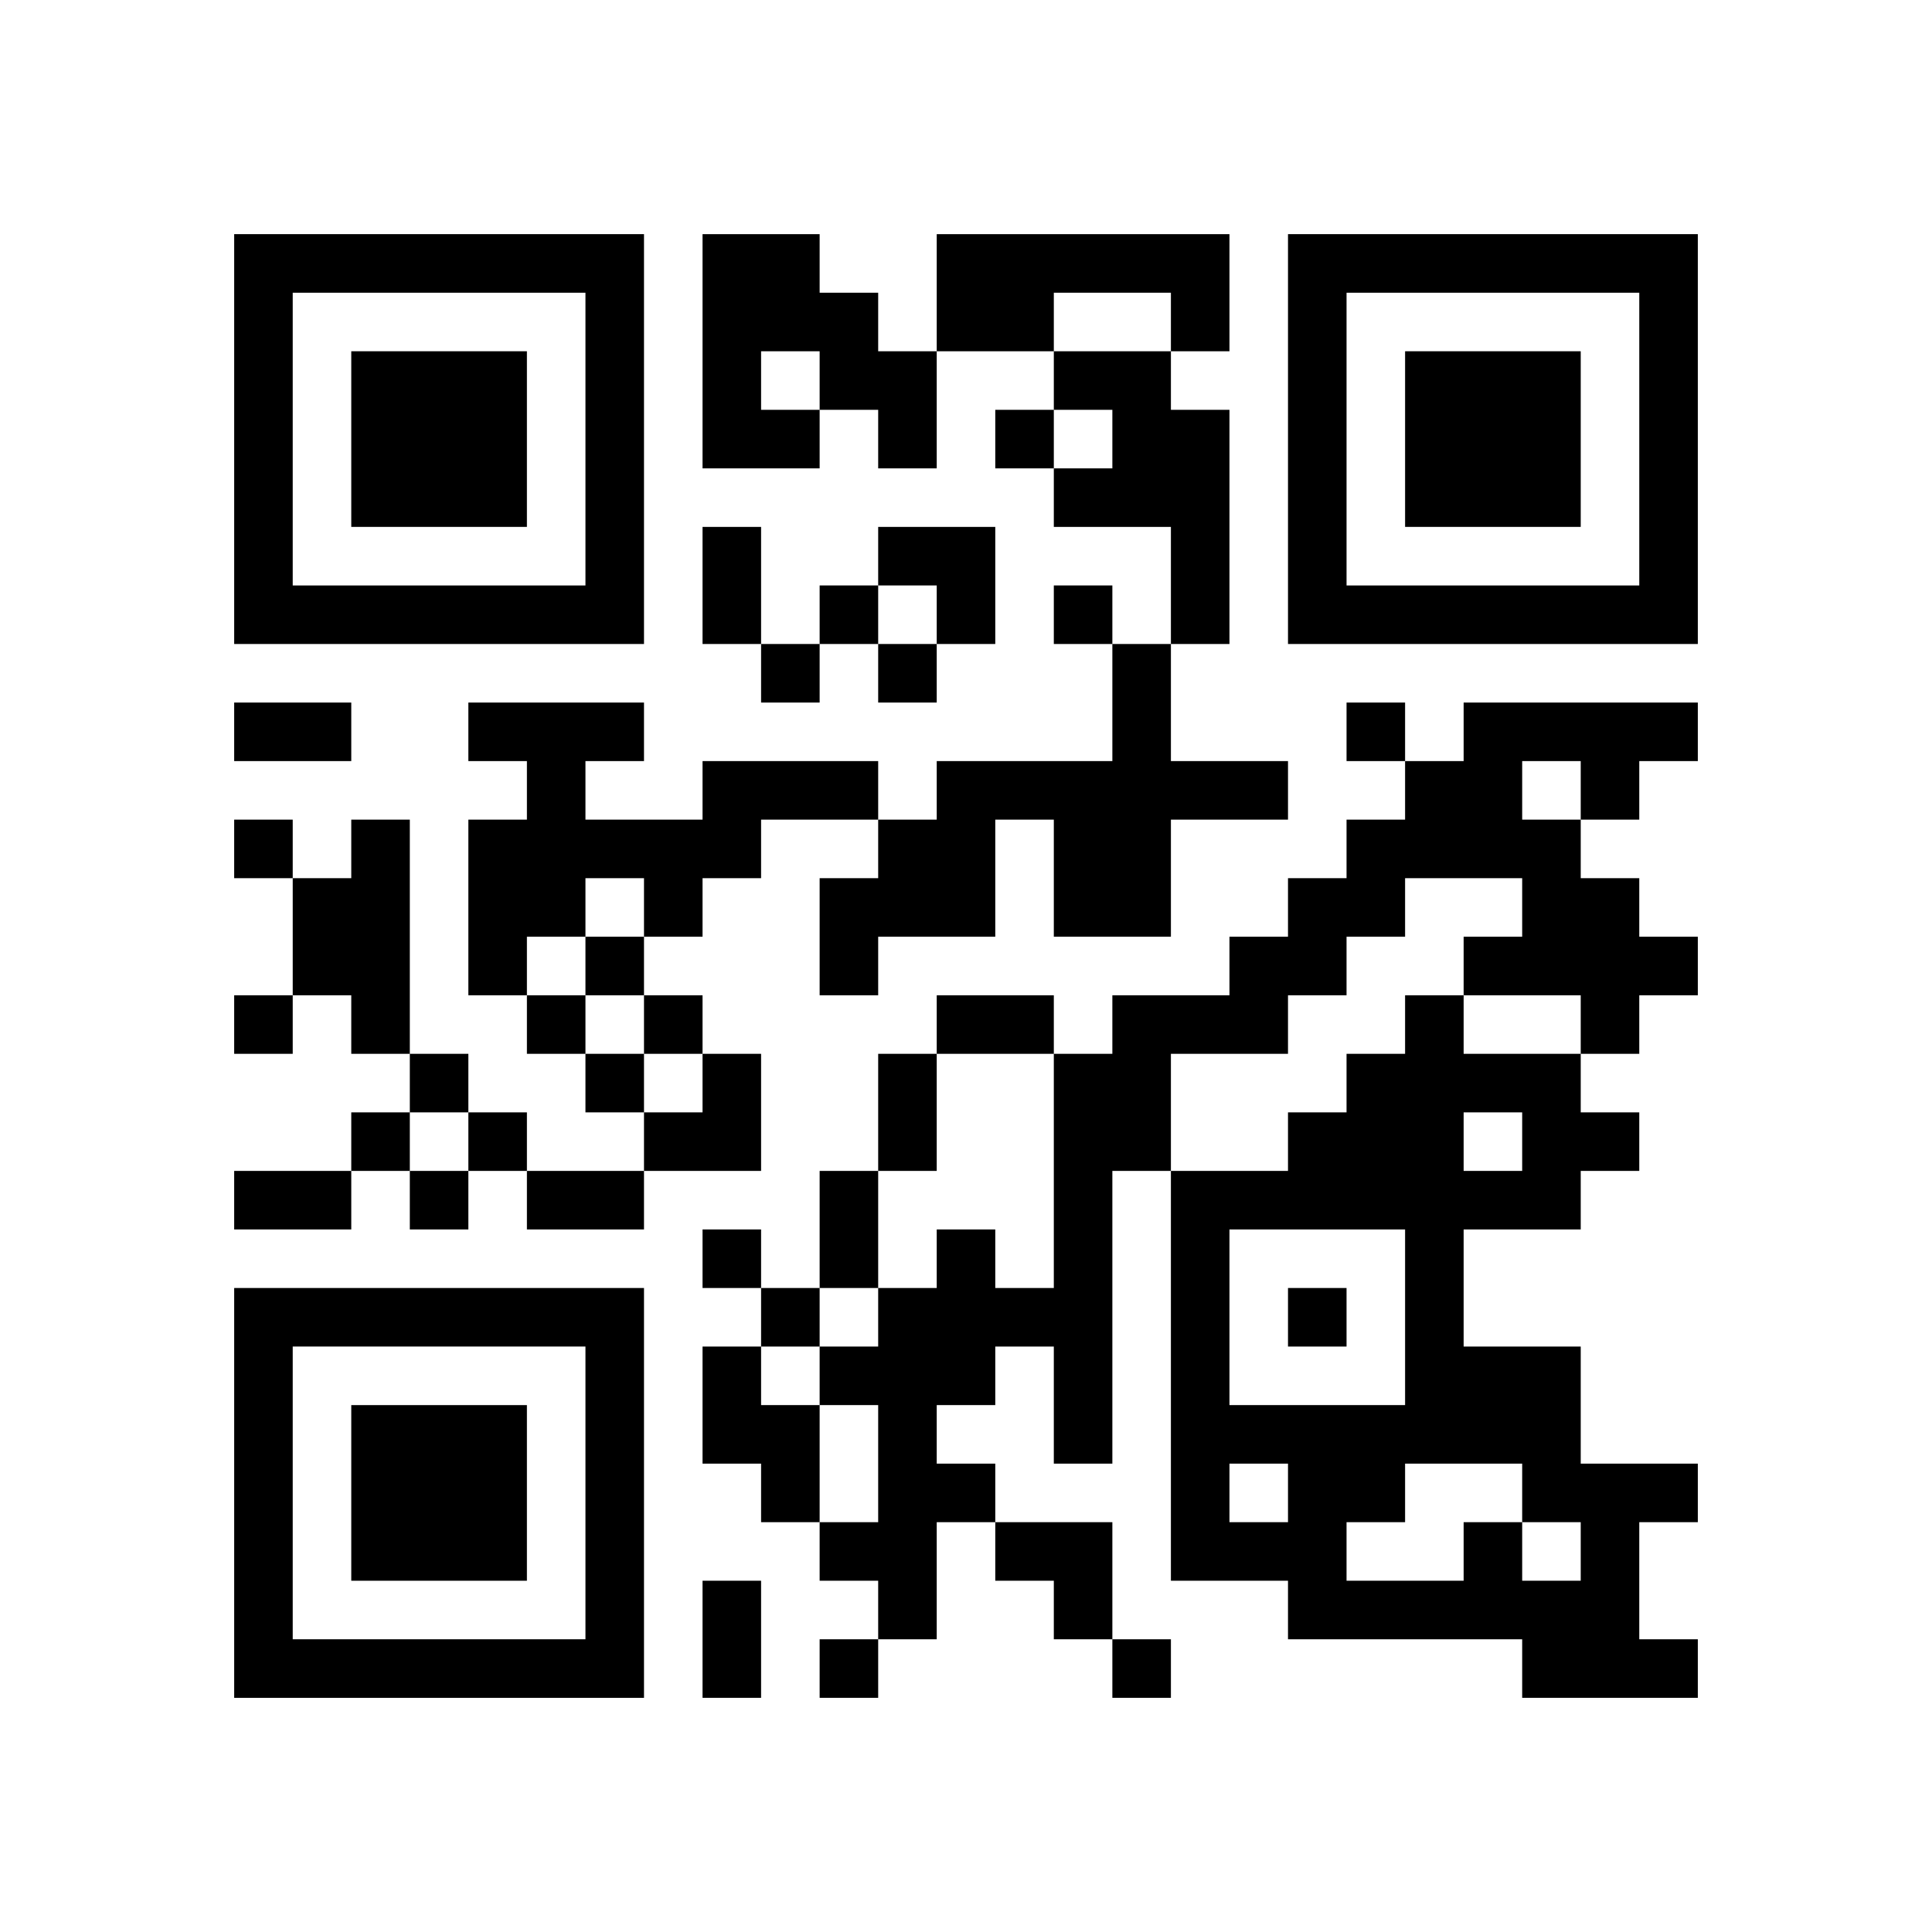 <?xml version="1.0" encoding="UTF-8" standalone="no"?>
<svg version="1.1" id="Layer_1" xmlns="http://www.w3.org/2000/svg" xmlns:xlink="http://www.w3.org/1999/xlink" x="0px" y="0px"
						viewBox="-4 -4 33 33" width="132" height="132" style="enable-background:new 0 0 550 550;" xml:space="preserve"><symbol id="tracker"><path d="m 0 7 0 7 7 0 0 -7 -7 0 z m 1 1 5 0 0 5 -5 0 0 -5 z m 1 1 0 3 3 0 0 -3 -3 0 z" style="fill:#000000;stroke:none"></path></symbol>
<use x="0" y="-7" xlink:href="#tracker"></use>
<use x="0" y="11" xlink:href="#tracker"></use>
<use x="18" y="-7" xlink:href="#tracker"></use>
<path d="M8,0 h2v1h1v1h1v2h-1v-1h-1v1h-2v-4 M9,2 v1h1v-1h-1 M12,0 h5v2h-1v-1h-2v1h-2v-2 M14,2 h2v1h1v4h-1v-2h-2v-1h1v-1h-1v-1 M15,7 h1v2h2v1h-2v2h-2v-2h-1v2h-2v1h-1v-2h1v-1h1v-1h3v-2 M21,8 h4v1h-1v1h-1v1h1v1h1v1h-1v1h-1v-1h-2v-1h1v-1h-2v1h-1v1h-1v1h-2v2h-1v5h-1v-2h-1v1h-1v1h1v1h-1v2h-1v-1h-1v-1h1v-2h-1v-1h1v-1h1v-1h1v1h1v-4h1v-1h2v-1h1v-1h1v-1h1v-1h1v-1 M22,9 v1h1v-1h-1 M8,9 h3v1h-2v1h-1v1h-1v-1h-1v1h-1v1h-1v-3h1v-1h-1v-1h3v1h-1v1h2v-1 M2,10 h1v4h-1v-1h-1v-2h1v-1 M8,19 h1v1h1v2h-1v-1h-1v-2 M21,22 h1v1h1v-1h-1v-1h-2v1h-1v1h2v-1 M21,15 v1h1v-1h-1 M23,16 v1h-2v2h2v2h2v1h-1v2h1v1h-3v-1h-4v-1h-2v-7h2v-1h1v-1h1v-1h1v1h2v1h1v1h-1 M17,17 v3h3v-3h-3 M17,21 v1h1v-1h-1 M13,3 v1h1v-1h-1 M10,6 v1h1v-1h-1 M14,6 v1h1v-1h-1 M9,7 v1h1v-1h-1 M11,7 v1h1v-1h-1 M19,8 v1h1v-1h-1 M0,10 v1h1v-1h-1 M6,12 v1h1v-1h-1 M0,13 v1h1v-1h-1 M5,13 v1h1v-1h-1 M7,13 v1h1v-1h-1 M3,14 v1h1v-1h-1 M6,14 v1h1v-1h-1 M2,15 v1h1v-1h-1 M4,15 v1h1v-1h-1 M3,16 v1h1v-1h-1 M8,17 v1h1v-1h-1 M9,18 v1h1v-1h-1 M18,18 v1h1v-1h-1 M10,24 v1h1v-1h-1 M15,24 v1h1v-1h-1 M8,5 h1v2h-1v-2 M0,8 h2v1h-2v-1 M12,13 h2v1h-2v-1 M11,14 h1v2h-1v-2 M0,16 h2v1h-2v-1 M5,16 h2v1h-2v-1 M10,16 h1v2h-1v-2 M8,23 h1v2h-1v-2 M11,5 h2v2h-1v-1h-1z M7,14 m1,0h1v2h-2v-1h1z M13,22 h2v2h-1v-1h-1z" style="fill:#000000;stroke:none" ></path></svg>